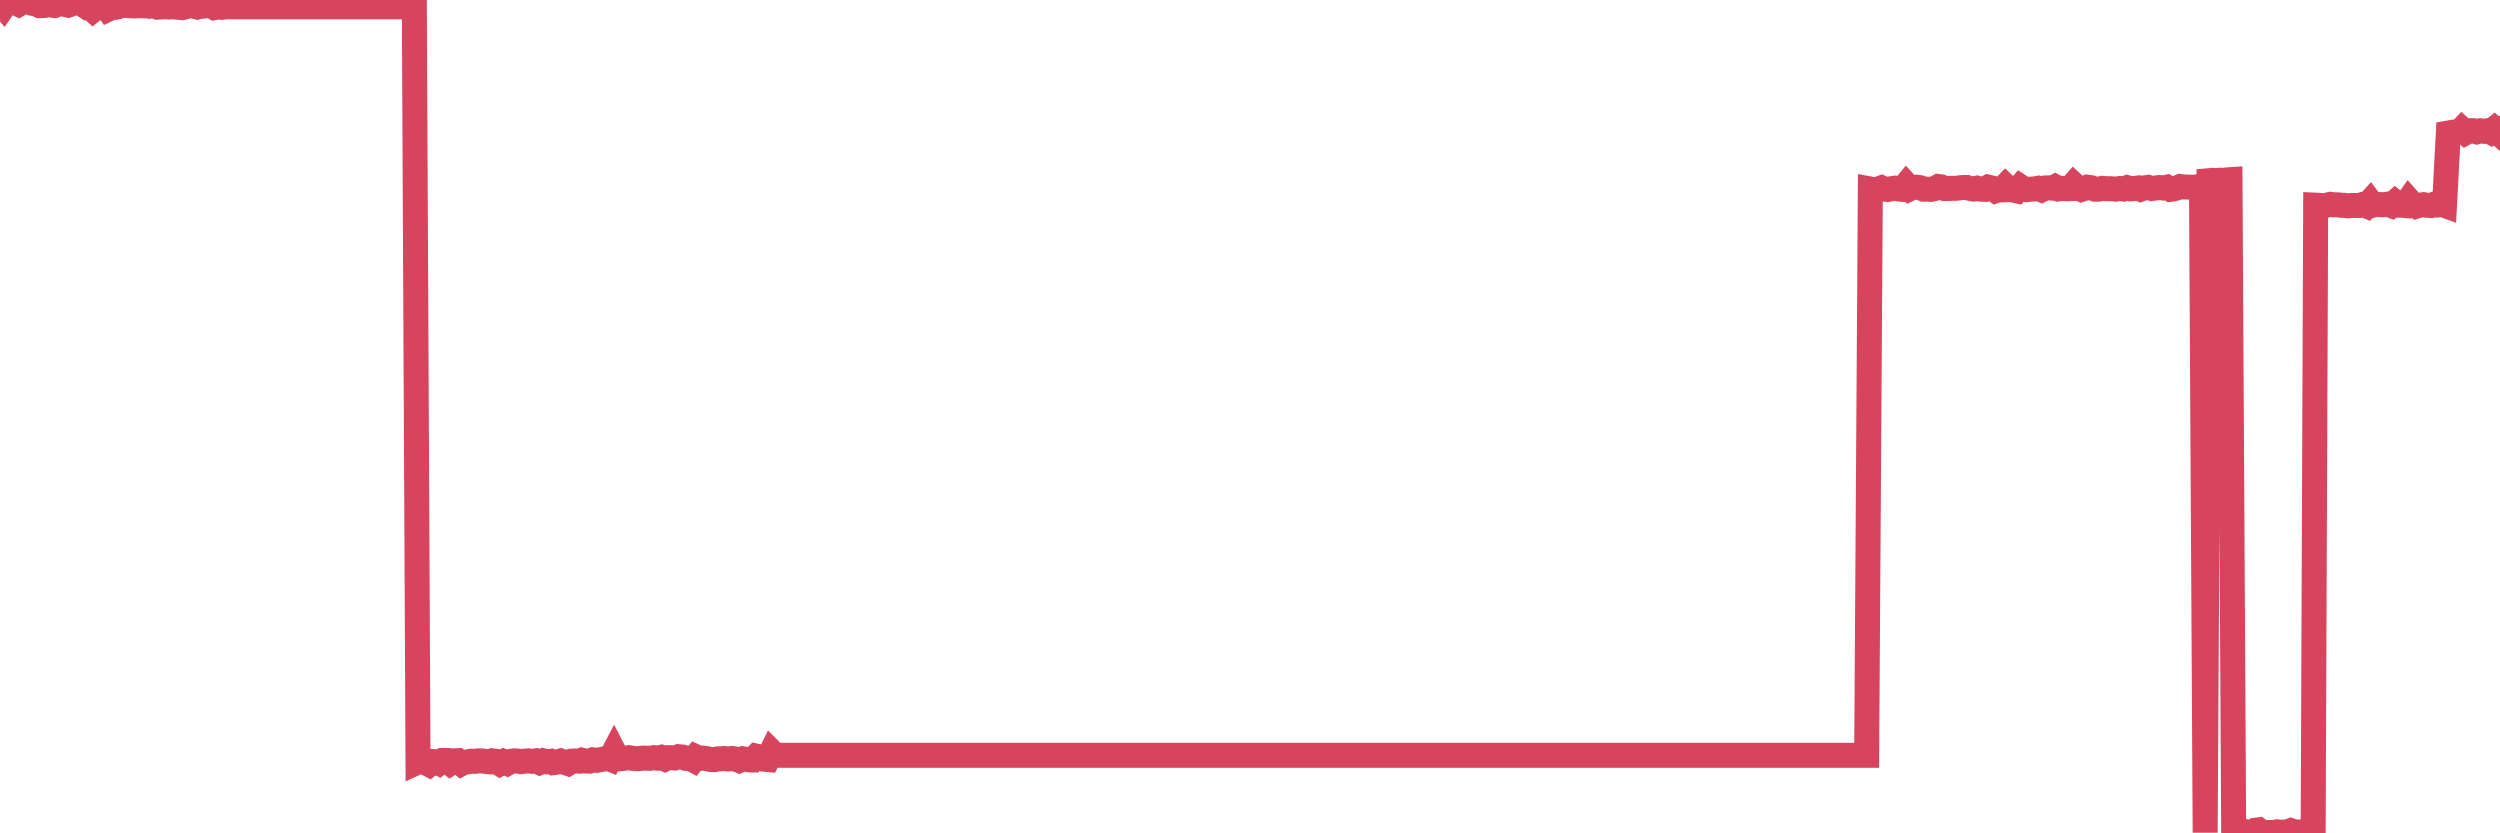 <?xml version="1.0"?><svg width="150px" height="50px" xmlns="http://www.w3.org/2000/svg" xmlns:xlink="http://www.w3.org/1999/xlink"> <polyline fill="none" stroke="#d6455d" stroke-width="1.5px" stroke-linecap="round" stroke-miterlimit="5" points="0.00,0.10 0.22,0.37 0.45,0.03 0.67,0.00 0.89,0.15 1.12,0.26 1.34,0.13 1.56,0.12 1.79,0.13 1.93,0.20 2.16,0.24 2.38,0.34 2.60,0.33 2.83,0.19 3.05,0.30 3.27,0.33 3.50,0.25 3.65,0.20 3.87,0.26 4.09,0.31 4.32,0.23 4.54,0.09 4.76,0.16 4.99,0.28 5.21,0.43 5.36,0.40 5.58,0.60 5.80,0.42 6.03,0.40 6.25,0.27 6.47,0.56 6.70,0.45 6.92,0.44 7.07,0.41 7.29,0.29 7.52,0.33 7.74,0.34 7.96,0.19 8.19,0.35 8.41,0.34 8.63,0.35 8.78,0.28 9.00,0.37 9.23,0.35 9.45,0.43 9.67,0.42 9.90,0.40 10.12,0.42 10.34,0.40 10.49,0.42 10.72,0.44 10.94,0.46 11.16,0.40 11.39,0.30 11.61,0.36 11.83,0.42 12.06,0.34 12.20,0.37 12.43,0.34 12.65,0.33 12.87,0.46 13.10,0.42 13.32,0.44 13.54,0.41 13.77,0.41 13.92,0.41 14.14,0.41 14.36,0.41 14.59,0.41 14.81,0.41 15.03,0.41 15.26,0.41 15.48,0.41 15.63,0.41 15.85,0.41 16.07,0.41 16.30,0.41 16.52,0.41 16.74,0.41 16.97,0.41 17.19,0.41 17.41,0.41 17.56,0.41 17.79,0.41 18.01,0.41 18.23,0.41 18.46,0.41 18.68,0.41 18.90,0.41 19.13,0.41 19.27,0.41 19.50,0.41 19.72,0.41 19.94,0.41 20.17,0.41 20.39,0.41 20.61,0.41 20.84,0.41 20.99,0.41 21.21,0.41 21.43,0.41 21.66,0.41 21.88,0.41 22.10,0.41 22.32,0.41 22.55,0.41 22.70,0.41 22.92,0.41 23.14,0.41 23.37,0.41 23.59,0.41 23.81,0.41 24.04,0.41 24.26,0.41 24.41,0.41 24.63,0.41 24.86,0.41 25.08,45.72 25.30,45.62 25.52,45.75 25.75,45.87 25.97,45.69 26.12,45.70 26.34,45.80 26.57,45.63 26.79,45.63 27.01,45.80 27.24,45.65 27.46,45.64 27.68,45.82 27.83,45.74 28.06,45.71 28.28,45.67 28.50,45.68 28.72,45.65 28.95,45.66 29.17,45.69 29.39,45.71 29.54,45.65 29.77,45.68 29.99,45.82 30.21,45.70 30.44,45.80 30.66,45.68 30.88,45.65 31.11,45.67 31.25,45.70 31.48,45.67 31.70,45.65 31.92,45.68 32.15,45.65 32.37,45.75 32.59,45.65 32.82,45.71 33.04,45.68 33.19,45.76 33.41,45.73 33.64,45.66 33.86,45.74 34.08,45.81 34.31,45.67 34.53,45.66 34.75,45.67 34.90,45.61 35.12,45.66 35.35,45.67 35.57,45.59 35.79,45.62 36.02,45.58 36.24,45.54 36.46,45.49 36.61,45.55 36.84,45.11 37.06,45.54 37.28,45.52 37.51,45.49 37.73,45.46 37.95,45.50 38.18,45.52 38.32,45.52 38.55,45.49 38.77,45.49 38.99,45.50 39.22,45.46 39.44,45.49 39.66,45.44 39.89,45.54 40.04,45.46 40.26,45.46 40.48,45.48 40.71,45.40 40.93,45.42 41.15,45.50 41.38,45.48 41.60,45.60 41.75,45.41 41.97,45.51 42.19,45.49 42.42,45.52 42.64,45.57 42.86,45.58 43.09,45.53 43.31,45.53 43.46,45.51 43.68,45.54 43.91,45.51 44.13,45.54 44.35,45.63 44.58,45.53 44.80,45.57 45.02,45.60 45.17,45.60 45.39,45.37 45.62,45.42 45.84,45.55 46.06,45.57 46.29,45.10 46.51,45.32 46.73,45.32 46.88,45.32 47.11,45.32 47.33,45.32 47.55,45.32 47.78,45.32 48.00,45.32 48.22,45.32 48.45,45.32 48.67,45.32 48.82,45.32 49.04,45.32 49.26,45.32 49.49,45.32 49.71,45.32 49.93,45.32 50.16,45.32 50.38,45.32 50.53,45.32 50.75,45.32 50.98,45.32 51.20,45.32 51.42,45.32 51.65,45.32 51.87,45.32 52.09,45.32 52.24,45.32 52.46,45.32 52.69,45.32 52.91,45.32 53.13,45.32 53.36,45.32 53.58,45.32 53.80,45.32 53.95,45.32 54.18,45.32 54.40,45.32 54.62,45.32 54.84,45.32 55.07,45.32 55.29,45.32 55.51,45.32 55.66,45.32 55.89,45.32 56.11,45.32 56.33,45.32 56.56,45.32 56.78,45.32 57.00,45.32 57.23,45.32 57.38,45.32 57.60,45.32 57.82,45.32 58.04,45.32 58.27,45.32 58.49,45.32 58.71,45.32 58.94,45.32 59.09,45.32 59.31,45.32 59.53,45.32 59.76,45.32 59.98,45.32 60.20,45.32 60.43,45.32 60.65,45.32 60.80,45.32 61.02,45.32 61.24,45.32 61.47,45.32 61.69,45.32 61.91,45.32 62.14,45.32 62.36,45.32 62.51,45.32 62.73,45.32 62.96,45.32 63.18,45.32 63.40,45.32 63.63,45.32 63.85,45.32 64.07,45.32 64.22,45.32 64.44,45.32 64.67,45.32 64.89,45.32 65.11,45.32 65.34,45.32 65.56,45.32 65.78,45.32 66.01,45.32 66.16,45.32 66.38,45.32 66.60,45.32 66.83,45.32 67.05,45.32 67.27,45.32 67.50,45.32 67.72,45.32 67.87,45.32 68.09,45.32 68.31,45.32 68.54,45.32 68.76,45.32 68.98,45.32 69.21,45.32 69.43,45.32 69.58,45.32 69.80,45.32 70.03,45.32 70.25,45.32 70.47,45.32 70.70,45.32 70.92,45.32 71.14,45.32 71.29,45.32 71.51,45.32 71.74,45.32 71.96,45.32 72.18,45.32 72.41,45.32 72.63,45.32 72.85,45.32 73.00,45.32 73.23,45.32 73.45,45.32 73.67,45.32 73.90,45.32 74.12,45.32 74.34,45.32 74.57,45.32 74.71,45.32 74.94,45.32 75.16,45.32 75.38,45.32 75.61,45.32 75.83,45.32 76.05,45.32 76.28,45.32 76.43,45.32 76.65,45.32 76.87,45.32 77.10,45.32 77.32,45.32 77.54,45.32 77.77,45.32 77.99,45.32 78.14,45.32 78.36,45.32 78.58,45.32 78.81,45.32 79.03,45.32 79.25,45.32 79.48,45.32 79.70,45.32 79.85,45.32 80.07,45.32 80.30,45.32 80.52,45.32 80.74,45.32 80.97,45.32 81.19,45.32 81.41,45.32 81.63,45.32 81.78,45.32 82.01,45.32 82.23,45.32 82.45,45.32 82.68,45.32 82.90,45.32 83.12,45.32 83.35,45.32 83.50,45.32 83.72,45.32 83.94,45.32 84.17,45.32 84.39,45.32 84.61,45.32 84.83,45.32 85.06,45.32 85.21,45.32 85.43,45.32 85.65,45.32 85.88,45.32 86.10,45.32 86.32,45.32 86.55,45.32 86.77,45.32 86.92,45.32 87.14,45.32 87.36,45.32 87.59,45.32 87.81,45.32 88.03,45.32 88.26,45.32 88.48,45.32 88.63,45.32 88.85,45.32 89.08,45.32 89.30,45.32 89.52,45.32 89.75,45.32 89.97,45.32 90.19,45.32 90.34,45.32 90.56,45.32 90.79,45.32 91.01,45.32 91.23,45.32 91.46,45.32 91.68,45.32 91.90,45.32 92.05,45.32 92.28,45.32 92.50,45.32 92.72,45.32 92.95,45.32 93.17,45.32 93.39,45.32 93.62,45.32 93.76,45.32 93.99,45.32 94.21,45.32 94.43,45.32 94.66,45.32 94.88,45.32 95.10,45.32 95.33,45.32 95.48,45.32 95.70,45.32 95.92,45.32 96.15,45.32 96.37,45.32 96.59,45.32 96.82,45.32 97.04,45.32 97.26,45.32 97.41,45.32 97.63,45.32 97.86,45.32 98.08,45.32 98.30,45.32 98.53,45.32 98.75,45.32 98.97,45.32 99.12,45.32 99.35,45.32 99.57,45.32 99.79,45.32 100.02,45.32 100.24,45.32 100.46,45.32 100.69,45.32 100.83,45.32 101.06,45.32 101.28,45.32 101.50,45.32 101.73,45.32 101.95,45.32 102.17,45.32 102.40,45.32 102.55,45.32 102.77,45.32 102.99,45.32 103.22,45.32 103.44,45.32 103.66,45.32 103.89,45.32 104.11,45.32 104.26,45.32 104.48,45.32 104.70,45.32 104.93,45.32 105.15,45.32 105.37,45.32 105.60,45.32 105.82,45.32 105.97,45.32 106.19,45.32 106.42,45.32 106.64,45.32 106.86,45.32 107.09,45.32 107.31,45.32 107.53,45.32 107.68,45.32 107.90,45.32 108.13,45.32 108.35,45.32 108.57,45.32 108.80,45.32 109.02,45.32 109.24,45.32 109.39,45.32 109.62,45.32 109.84,45.32 110.06,45.32 110.29,45.32 110.51,45.32 110.73,45.32 110.95,45.32 111.10,45.32 111.33,45.32 111.55,45.32 111.77,45.32 112.00,45.32 112.22,11.34 112.44,11.38 112.67,11.35 112.89,11.27 113.04,11.34 113.26,11.37 113.49,11.32 113.71,11.29 113.93,11.34 114.15,11.36 114.38,11.08 114.60,11.32 114.75,11.25 114.97,11.23 115.20,11.26 115.42,11.35 115.64,11.35 115.87,11.36 116.09,11.31 116.31,11.19 116.46,11.21 116.68,11.31 116.91,11.31 117.13,11.30 117.35,11.30 117.58,11.27 117.80,11.25 118.02,11.25 118.17,11.30 118.40,11.34 118.62,11.29 118.84,11.35 119.07,11.36 119.29,11.23 119.51,11.28 119.74,11.44 119.88,11.39 120.11,11.39 120.33,11.16 120.55,11.37 120.78,11.40 121.00,11.45 121.22,11.20 121.45,11.35 121.60,11.38 121.82,11.35 122.04,11.34 122.27,11.30 122.49,11.39 122.71,11.28 122.94,11.27 123.16,11.29 123.31,11.21 123.53,11.33 123.75,11.30 123.98,11.33 124.20,11.32 124.42,11.07 124.65,11.28 124.87,11.37 125.02,11.32 125.24,11.23 125.47,11.26 125.69,11.35 125.91,11.35 126.14,11.30 126.36,11.32 126.58,11.32 126.73,11.33 126.95,11.35 127.18,11.31 127.40,11.34 127.62,11.26 127.85,11.33 128.07,11.31 128.29,11.28 128.44,11.35 128.67,11.27 128.89,11.24 129.11,11.31 129.34,11.28 129.56,11.25 129.78,11.28 130.01,11.23 130.23,11.36 130.38,11.34 130.60,11.28 130.82,11.19 131.05,11.22 131.27,11.22 131.49,11.24 131.72,11.22 131.94,11.33 132.09,11.33 132.31,49.96 132.54,10.84 132.76,10.82 132.98,10.84 133.21,10.81 133.43,10.82 133.65,10.79 133.80,10.78 134.02,49.87 134.25,49.97 134.47,49.83 134.69,49.90 134.92,49.93 135.14,50.00 135.36,49.81 135.51,49.79 135.74,49.96 135.96,49.95 136.18,49.95 136.41,49.95 136.63,49.91 136.85,49.94 137.08,49.92 137.22,49.93 137.45,49.84 137.67,49.92 137.89,49.92 138.12,49.92 138.34,49.87 138.56,49.91 138.79,49.86 138.94,12.31 139.16,12.32 139.38,12.34 139.61,12.31 139.83,12.26 140.05,12.29 140.28,12.29 140.50,12.32 140.65,12.32 140.87,12.35 141.09,12.33 141.32,12.33 141.54,12.33 141.76,12.27 141.99,12.36 142.21,12.11 142.36,12.31 142.58,12.25 142.81,12.28 143.03,12.28 143.25,12.25 143.47,12.33 143.70,12.13 143.92,12.31 144.07,12.31 144.29,12.33 144.52,12.01 144.74,12.26 144.96,12.38 145.19,12.31 145.41,12.28 145.63,12.32 145.86,12.33 146.01,12.27 146.23,12.30 146.45,12.24 146.67,12.32 146.90,7.98 147.12,7.94 147.34,7.91 147.57,7.92 147.72,7.76 147.94,7.96 148.16,7.84 148.39,7.84 148.61,7.91 148.83,7.85 149.06,7.88 149.28,7.84 149.43,7.92 149.65,7.74 149.87,7.94 150.00,7.70 "/></svg>
